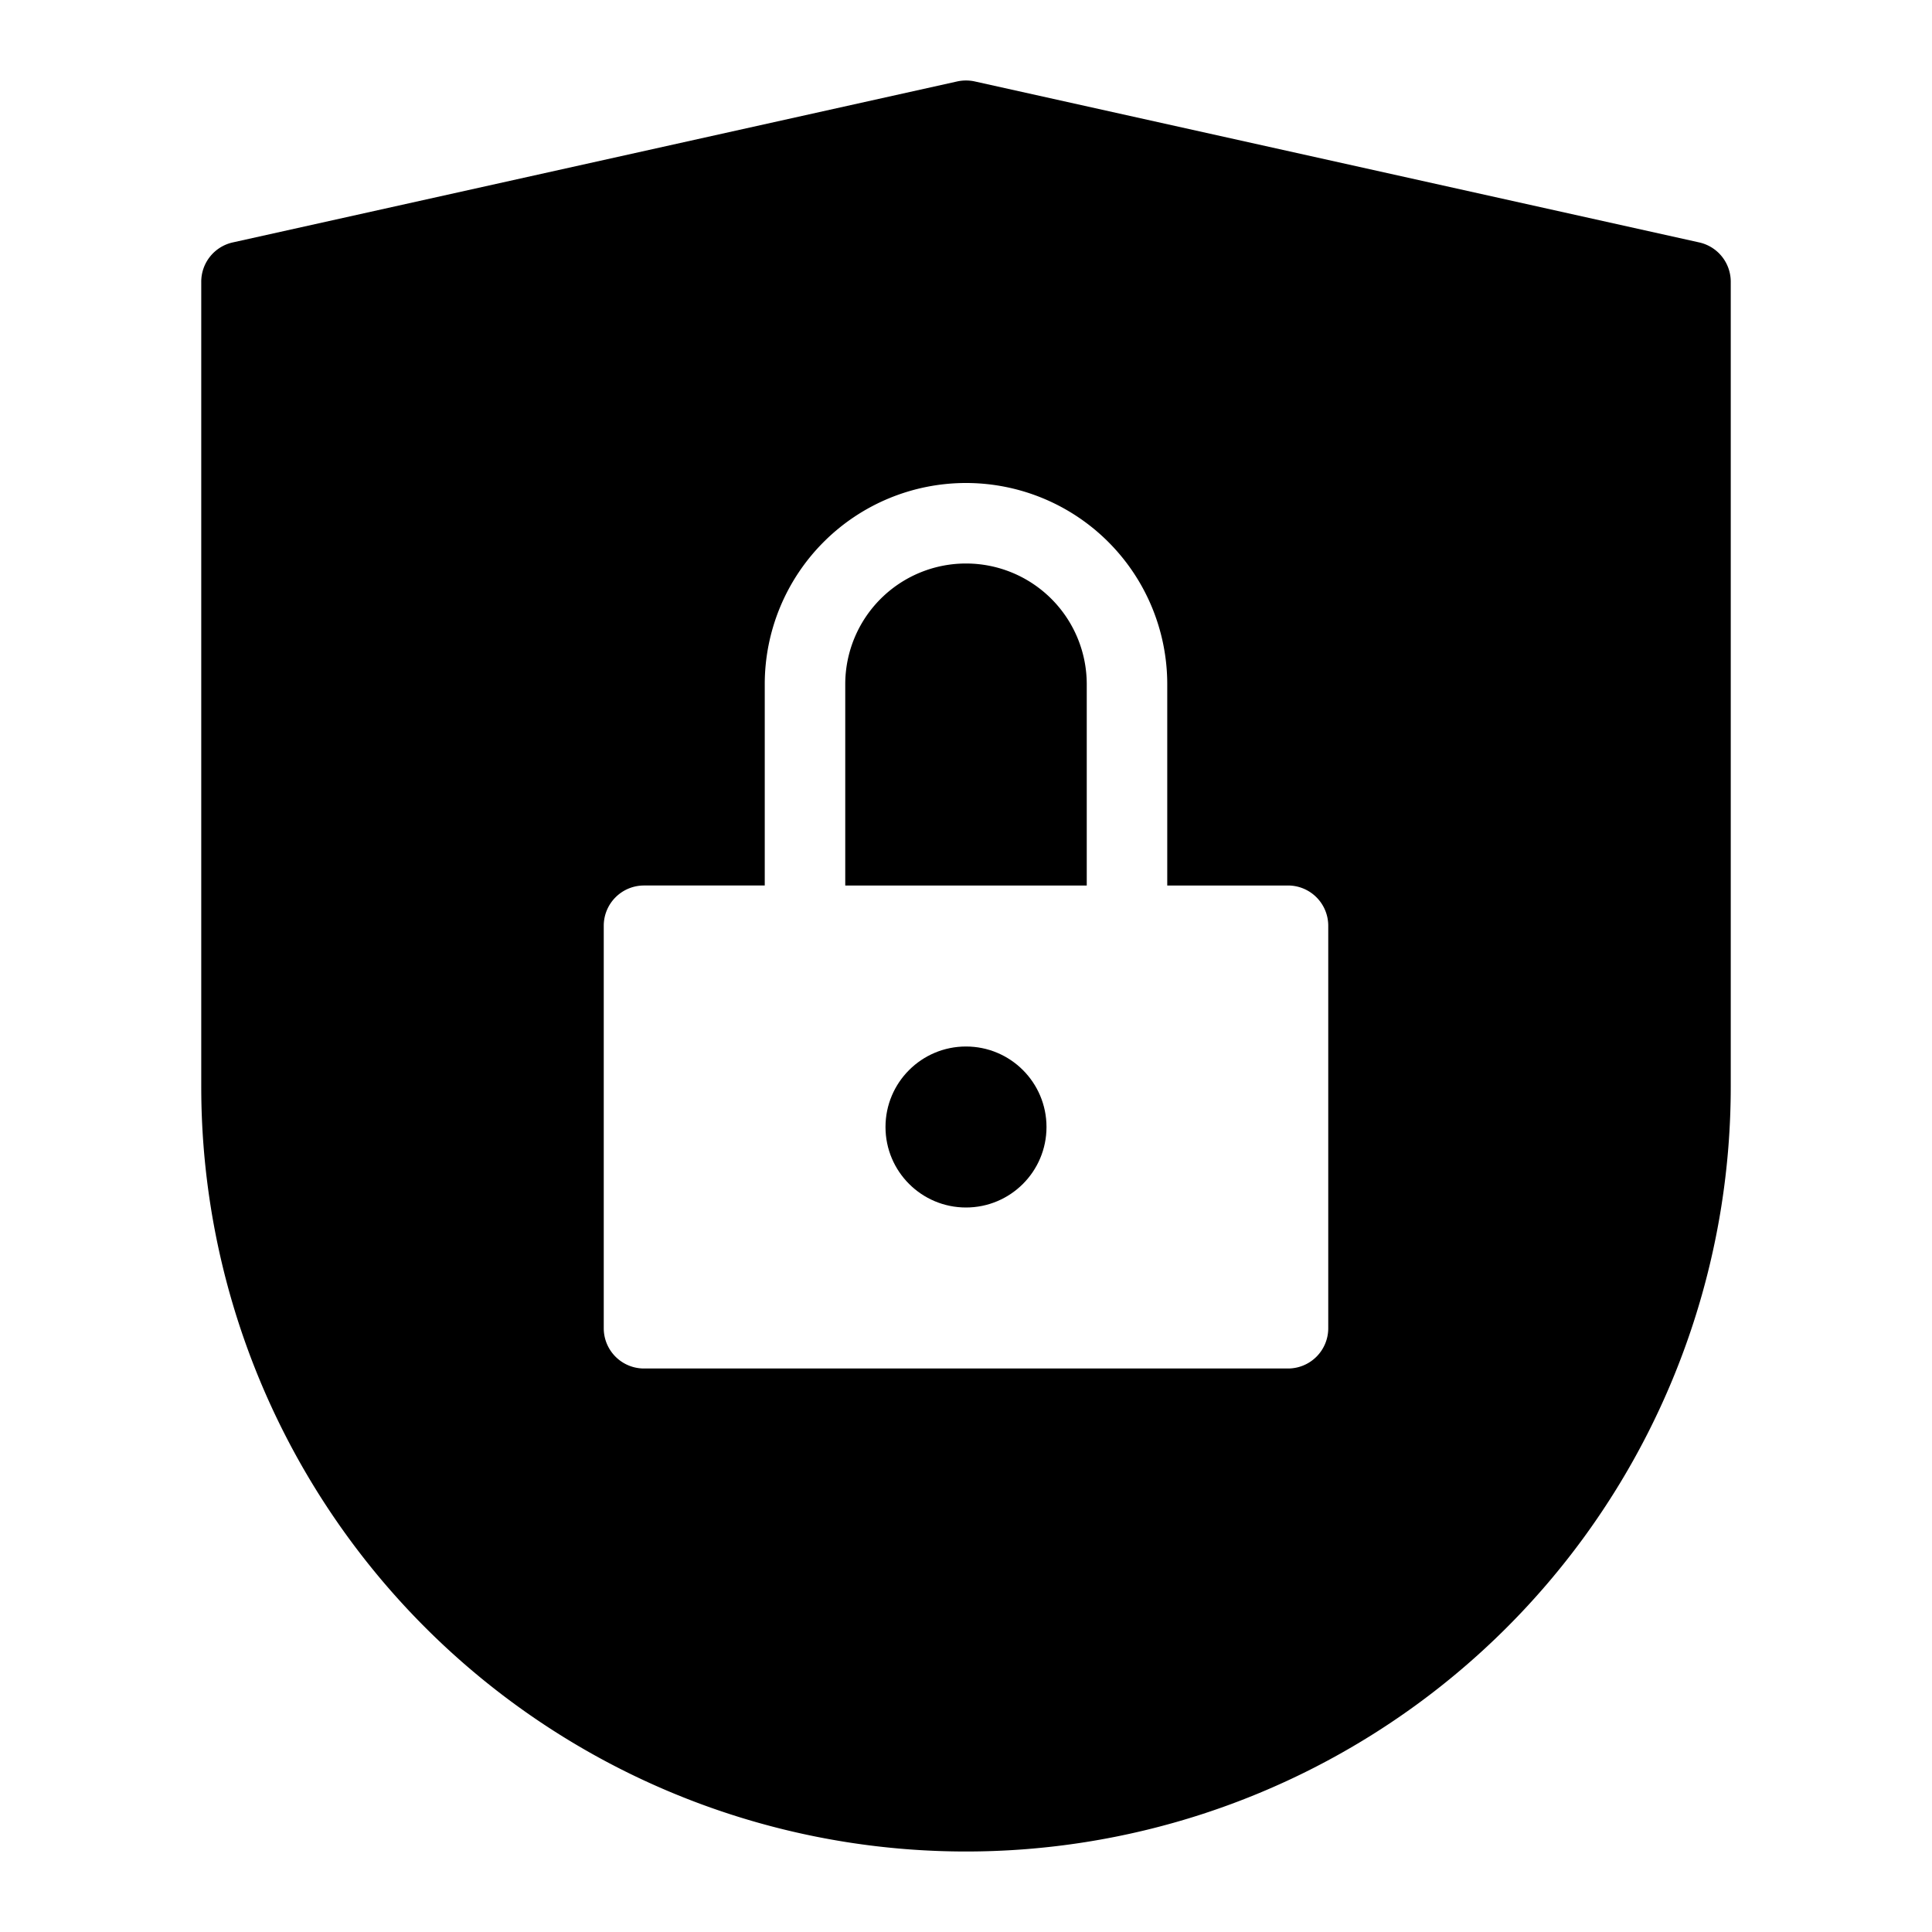 <svg xmlns="http://www.w3.org/2000/svg" width="48" height="48" viewBox="0 0 48 48"><g class="nc-icon-wrapper" fill="#000000"><path d="M42.217,6.023l-18-4a1.024,1.024,0,0,0-.434,0l-18,4A1,1,0,0,0,5,7V27a19,19,0,0,0,38,0V7A1,1,0,0,0,42.217,6.023ZM33,33a1,1,0,0,1-1,1H16a1,1,0,0,1-1-1V23a1,1,0,0,1,1-1h3V17a5,5,0,0,1,10,0v5h3a1,1,0,0,1,1,1Z" fill="#000000"></path><path d="M24,14a3,3,0,0,0-3,3v5h6V17A3,3,0,0,0,24,14Z" fill="#000000"></path><circle cx="24" cy="28" r="2" fill="#000000"></circle></g></svg>